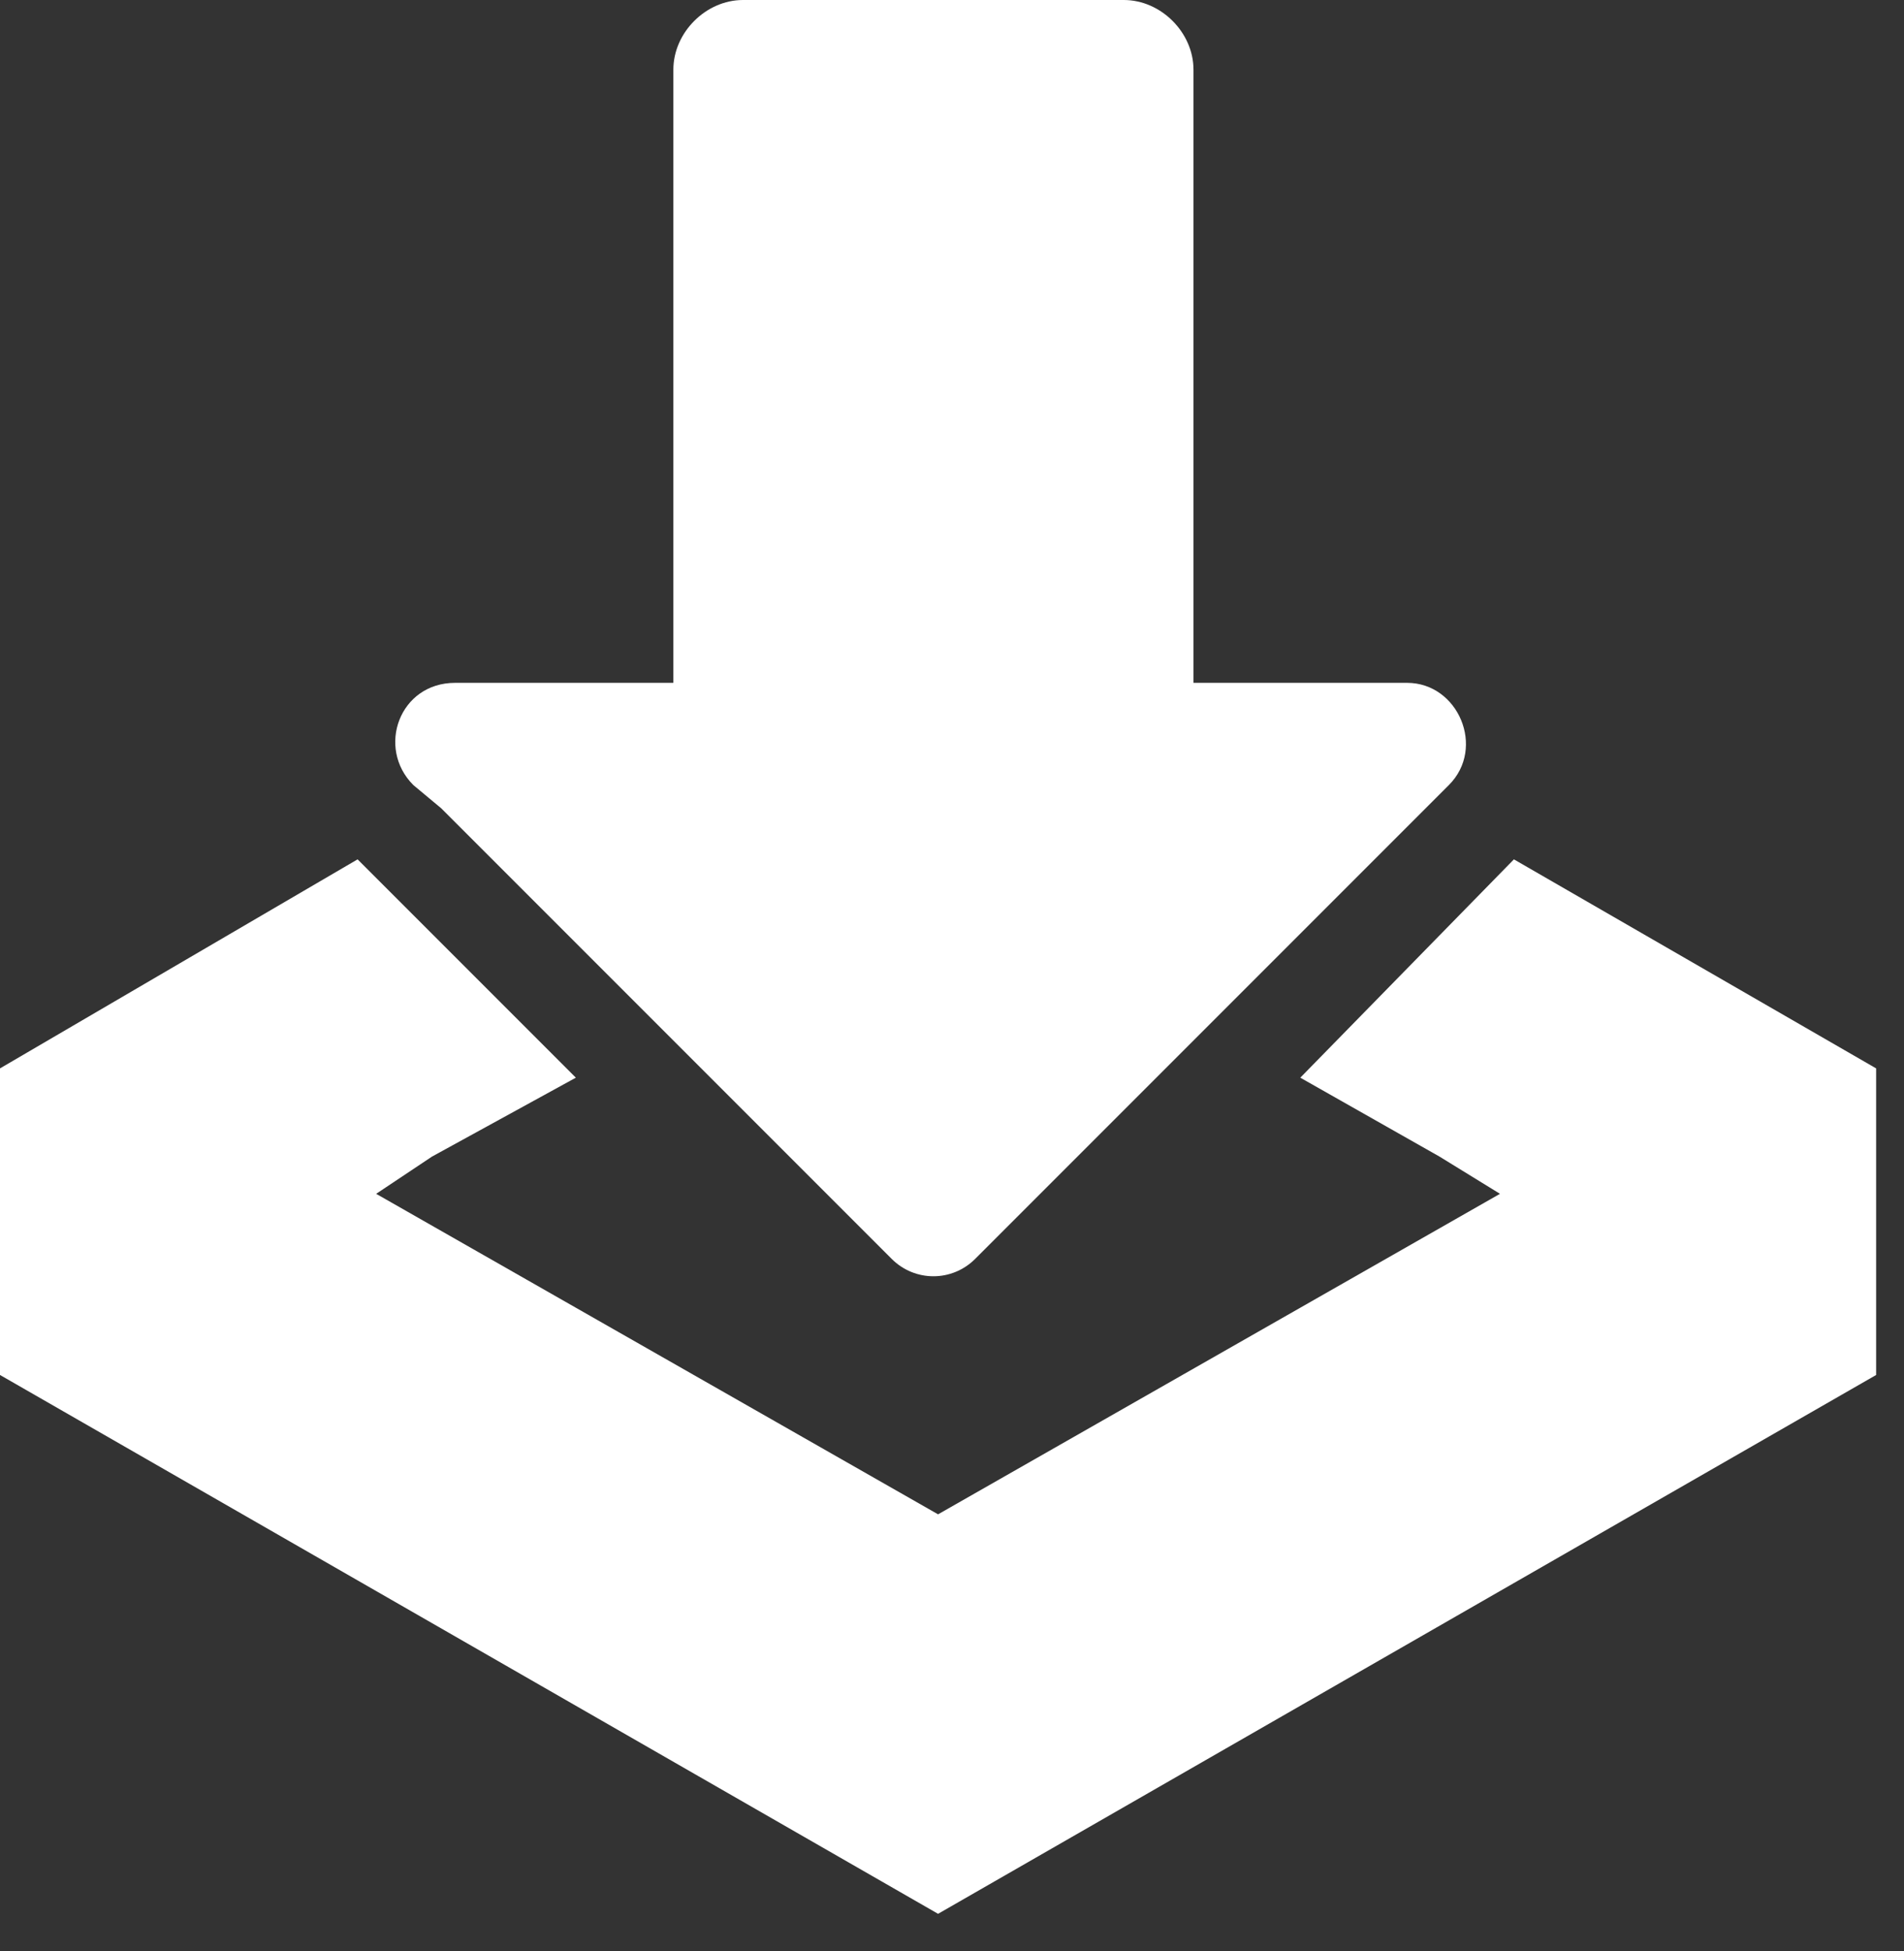 <svg width="41" height="42" viewBox="0 0 41 42" fill="none" xmlns="http://www.w3.org/2000/svg">
<rect x="0" y="0" width="41" height="42" fill="#333333" stroke="none"/>
<g clip-path="url(#clip0_618_753)">
<path d="M40.4 23V29.6L20.2 41.2L0 29.6V23L7.7 18.5L12.4 23.2L9.3 24.9L8.1 25.7L20.2 32.6L32.3 25.7L31 24.9L28 23.2L32.6 18.5L40.4 23Z" fill="white"/>
<path d="M9.5 17.4L11.4 19.3L15.5 23.4L19.2 27.1C19.7 27.6 20.5 27.6 21 27.1L24.7 23.4L28.8 19.3L30.7 17.4L31.2 16.9C32 16.1 31.4 14.7 30.3 14.7H25.9H25.7V14.6V1.5C25.7 0.7 25 0 24.2 0H16C15.2 0 14.5 0.7 14.5 1.5V14.6V14.7H14.3H9.8C8.6 14.7 8.1 16.1 8.9 16.9L9.5 17.4Z" fill="white"/>
</g>
<defs>
<clipPath id="clip0_618_753">
<rect width="40.4" height="41.2" fill="white"/>
</clipPath>
</defs>
</svg>
